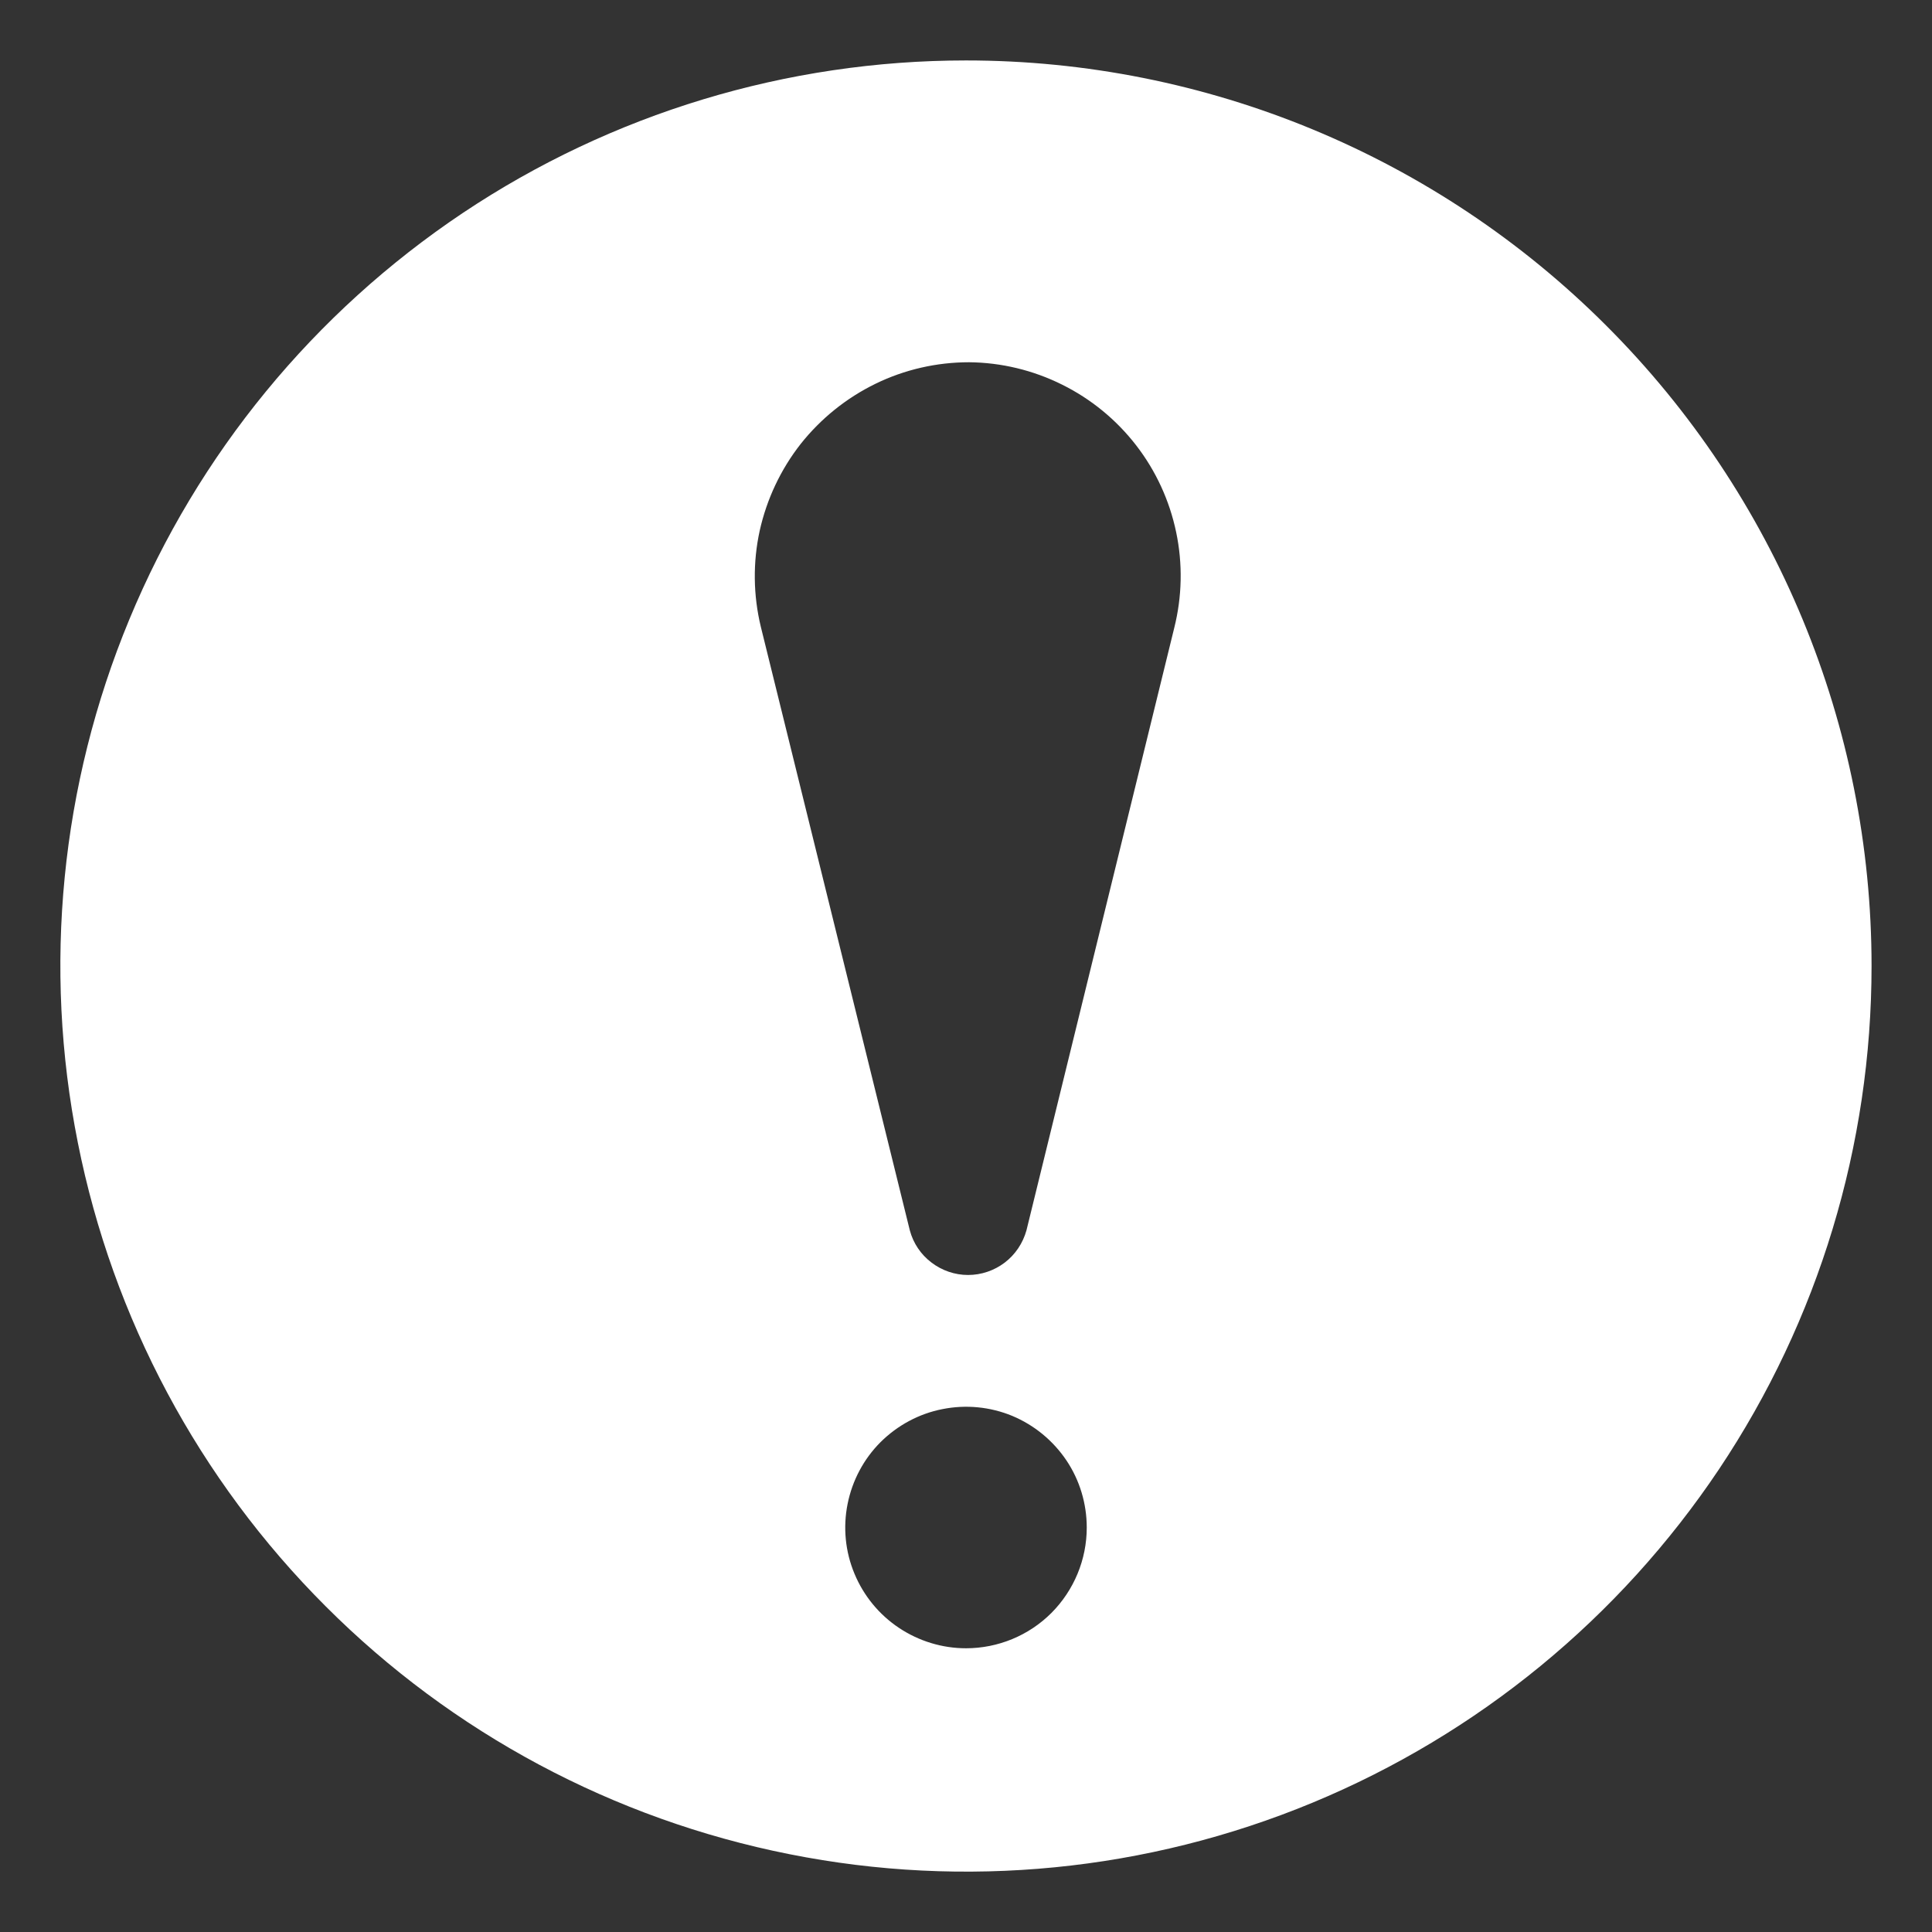 <svg width="14" height="14" viewBox="0 0 14 14" fill="none" xmlns="http://www.w3.org/2000/svg">
<rect x="0" y="0" width="14" height="14" fill="#333333" stroke="none"/>
<path d="M7 0.438C5.702 0.438 4.433 0.822 3.354 1.543C2.275 2.265 1.434 3.289 0.937 4.489C0.44 5.688 0.31 7.007 0.564 8.28C0.817 9.553 1.442 10.723 2.36 11.64C3.277 12.558 4.447 13.183 5.72 13.436C6.993 13.69 8.312 13.56 9.511 13.063C10.71 12.566 11.735 11.725 12.457 10.646C13.178 9.567 13.562 8.298 13.562 7C13.562 5.26 12.871 3.59 11.64 2.36C10.41 1.129 8.74 0.438 7 0.438ZM7 11.944C6.827 11.944 6.658 11.892 6.514 11.796C6.37 11.7 6.258 11.563 6.192 11.404C6.125 11.244 6.108 11.068 6.142 10.898C6.176 10.728 6.259 10.572 6.381 10.45C6.504 10.328 6.66 10.244 6.829 10.211C6.999 10.177 7.175 10.194 7.335 10.26C7.495 10.327 7.631 10.439 7.728 10.583C7.824 10.726 7.875 10.896 7.875 11.069C7.875 11.301 7.783 11.523 7.619 11.688C7.455 11.852 7.232 11.944 7 11.944ZM8.509 4.55L7.438 8.916C7.412 9.009 7.357 9.091 7.281 9.149C7.205 9.207 7.111 9.239 7.015 9.239C6.919 9.239 6.826 9.207 6.75 9.149C6.673 9.091 6.618 9.009 6.593 8.916L5.513 4.541C5.458 4.313 5.455 4.075 5.505 3.846C5.556 3.617 5.657 3.402 5.802 3.217C5.948 3.033 6.133 2.884 6.344 2.781C6.555 2.678 6.787 2.625 7.022 2.625C7.256 2.627 7.487 2.683 7.696 2.787C7.906 2.891 8.089 3.041 8.233 3.227C8.376 3.412 8.475 3.627 8.523 3.857C8.571 4.086 8.566 4.323 8.509 4.55Z" fill="white"/>
</svg>
